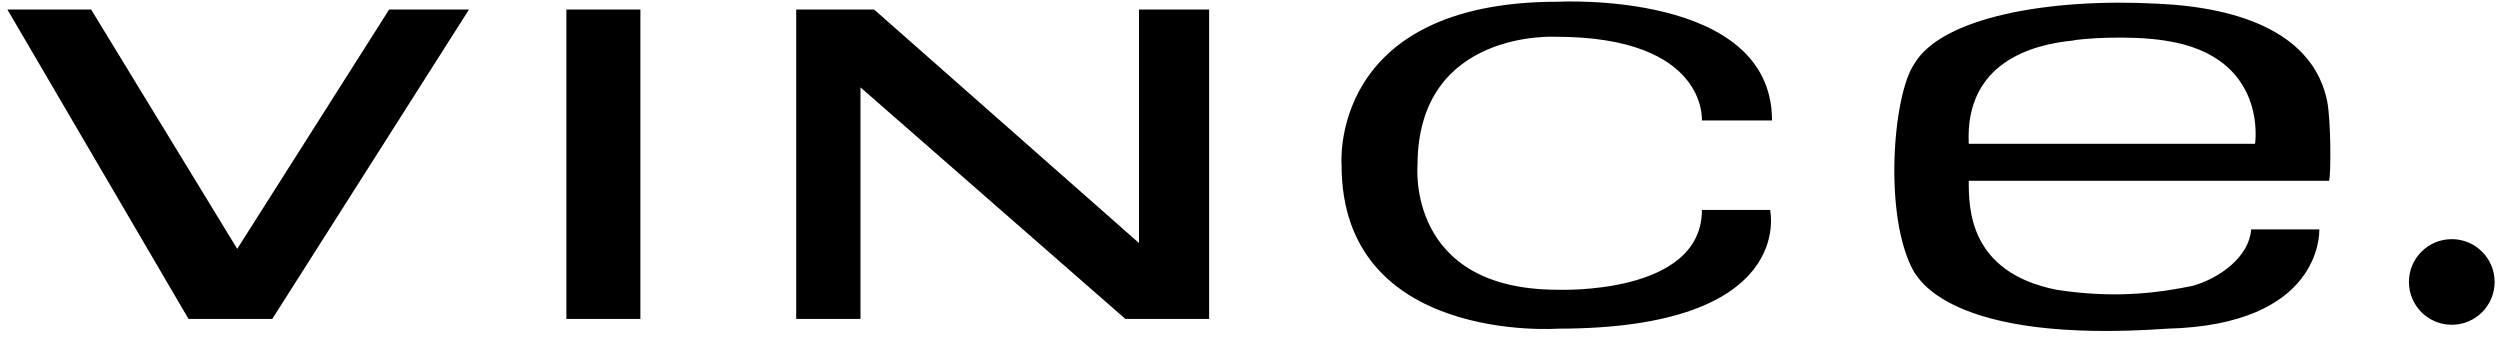 <?xml version="1.0" encoding="UTF-8" standalone="no"?><!DOCTYPE svg PUBLIC "-//W3C//DTD SVG 1.1//EN" "http://www.w3.org/Graphics/SVG/1.1/DTD/svg11.dtd"><svg width="100%" height="100%" viewBox="0 0 650 88" version="1.1" xmlns="http://www.w3.org/2000/svg" xmlns:xlink="http://www.w3.org/1999/xlink" xml:space="preserve" xmlns:serif="http://www.serif.com/" style="fill-rule:evenodd;clip-rule:evenodd;stroke-linejoin:round;stroke-miterlimit:2;"><path id="logo---Vince" serif:id="logo - Vince" d="M605.055,26.256c1.013,5.059 1.013,19.226 0.504,20.744l-93.683,-0c-0,7.083 -0,23.78 22.787,28.333c16.205,2.53 27.85,0.506 35.446,-1.012c7.092,-2.024 14.688,-7.589 15.196,-14.673l17.721,0c-0,1.013 0.508,24.792 -39.5,25.804c-57.221,4.048 -64.817,-13.661 -65.833,-14.672c-8.1,-14.167 -5.567,-46.042 -0,-54.137c7.091,-12.143 34.945,-17.203 63.304,-15.685c22.279,1.012 40.512,8.095 44.058,25.298Zm-18.737,11.131c-0,-0 3.545,-22.768 -23.296,-26.816c-9.621,-1.518 -22.284,-0.506 -24.309,0c-10.129,1.012 -27.854,5.566 -26.837,26.816l74.442,-0Zm-419.816,-34.911l0,80.446l-19.243,0l-0,-80.446l19.243,-0Zm-44.564,-0l-51.147,80.446l-21.776,0l-47.096,-80.446l21.776,-0l37.981,62.232l39.5,-62.232l20.762,-0Zm192.436,-0l0,80.446l-21.776,0l-68.871,-60.208l-0,60.208l-16.712,0l0,-80.446l20.256,-0l68.872,60.714l0,-60.714l18.231,-0Zm323.089,81.964c-6.154,0 -11.141,-4.983 -11.141,-11.131c-0,-6.147 4.987,-11.131 11.141,-11.131c6.155,0 11.142,4.984 11.142,11.131c0,6.148 -4.987,11.131 -11.142,11.131Zm-177.241,-29.851c-0,-0 7.087,30.863 -55.201,30.863c0,0 -56.211,4.048 -56.211,-42.5c0,0 -3.545,-42.5 56.211,-42.5c0,0 55.705,-3.036 55.705,30.863l-18.229,0c-0,0 1.516,-21.756 -37.982,-21.756c0,0 -35.955,-2.023 -35.955,33.393c0,0 -3.039,32.381 36.461,32.381c0,0 37.476,1.518 37.476,-20.744l17.725,-0Z"/></svg>